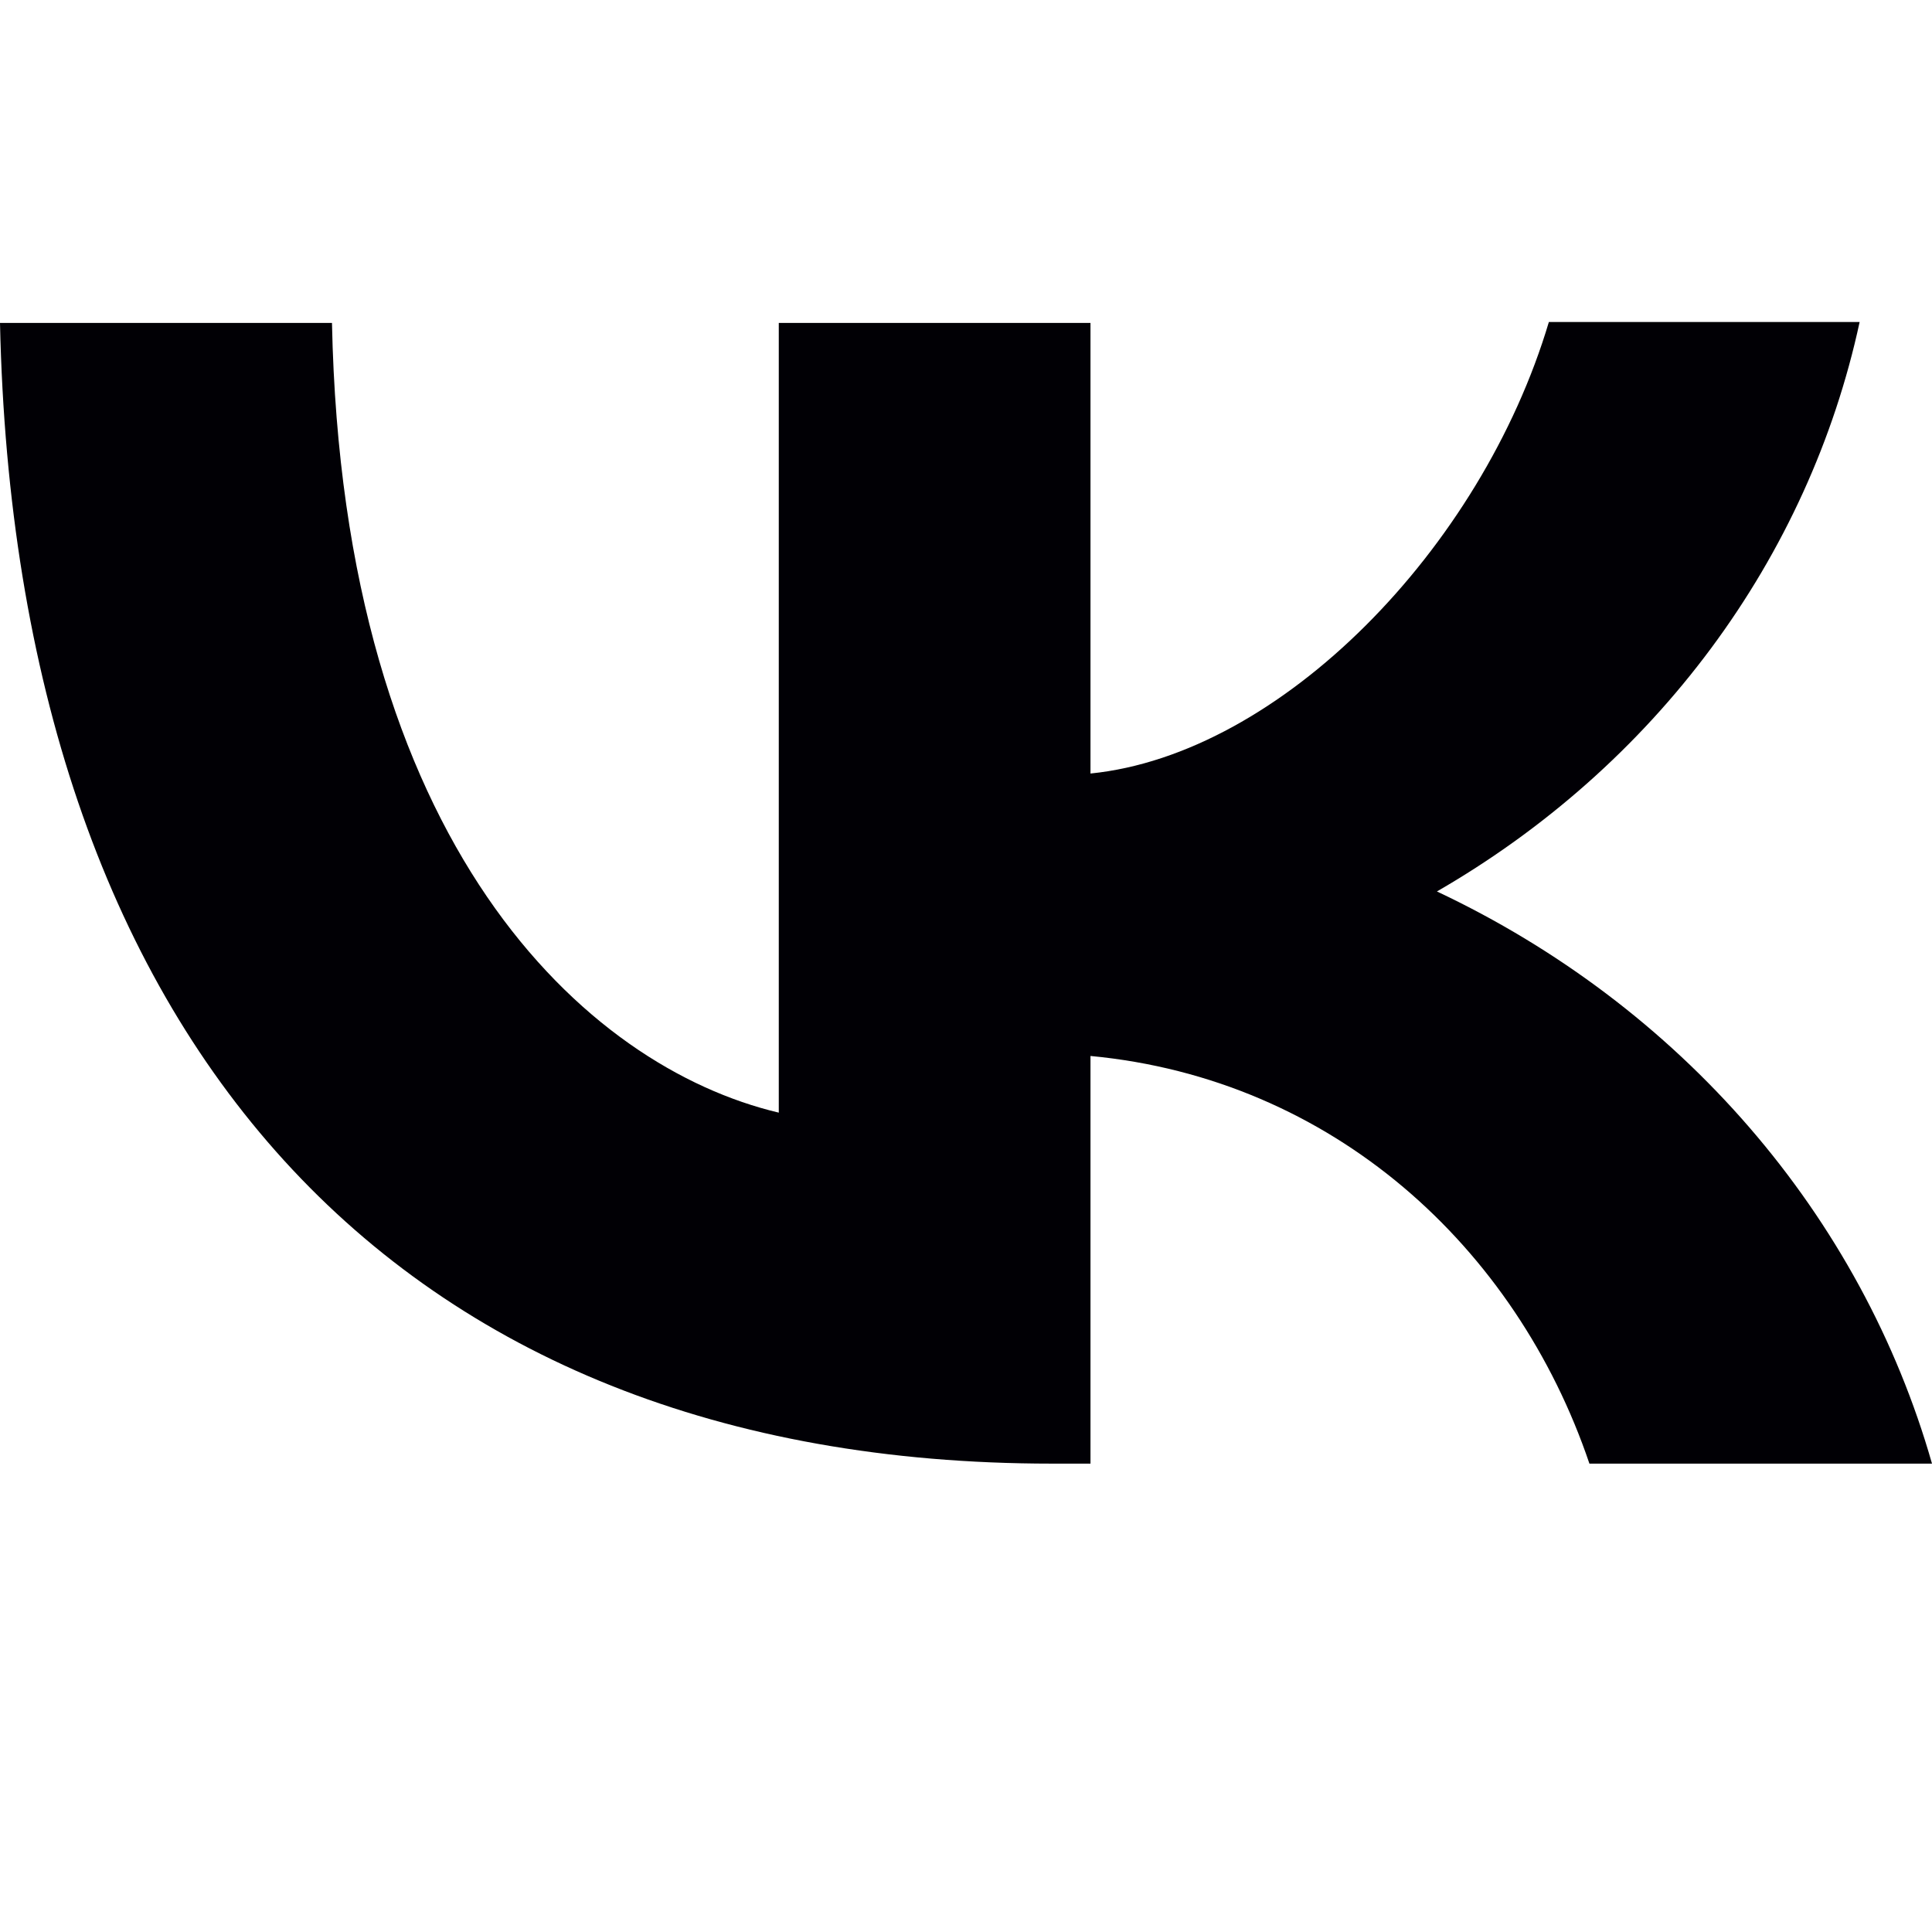 <?xml version="1.0" encoding="UTF-8"?> <svg xmlns="http://www.w3.org/2000/svg" width="72" height="72" viewBox="0 0 72 72" fill="none"> <path d="M39.201 54.545C14.601 54.545 0.575 38.604 0 12.034H12.372C12.767 31.518 21.83 39.762 29.023 41.465V12.034H40.639V28.827C47.724 28.112 55.205 20.448 57.722 12H69.303C68.359 16.373 66.472 20.515 63.762 24.166C61.052 27.817 57.575 30.9 53.55 33.222C58.042 35.339 62.009 38.334 65.189 42.01C68.369 45.686 70.691 49.958 72 54.545H59.233C56.499 46.472 49.666 40.205 40.639 39.353V54.545H39.237H39.201Z" fill="#010005"></path> </svg> 
